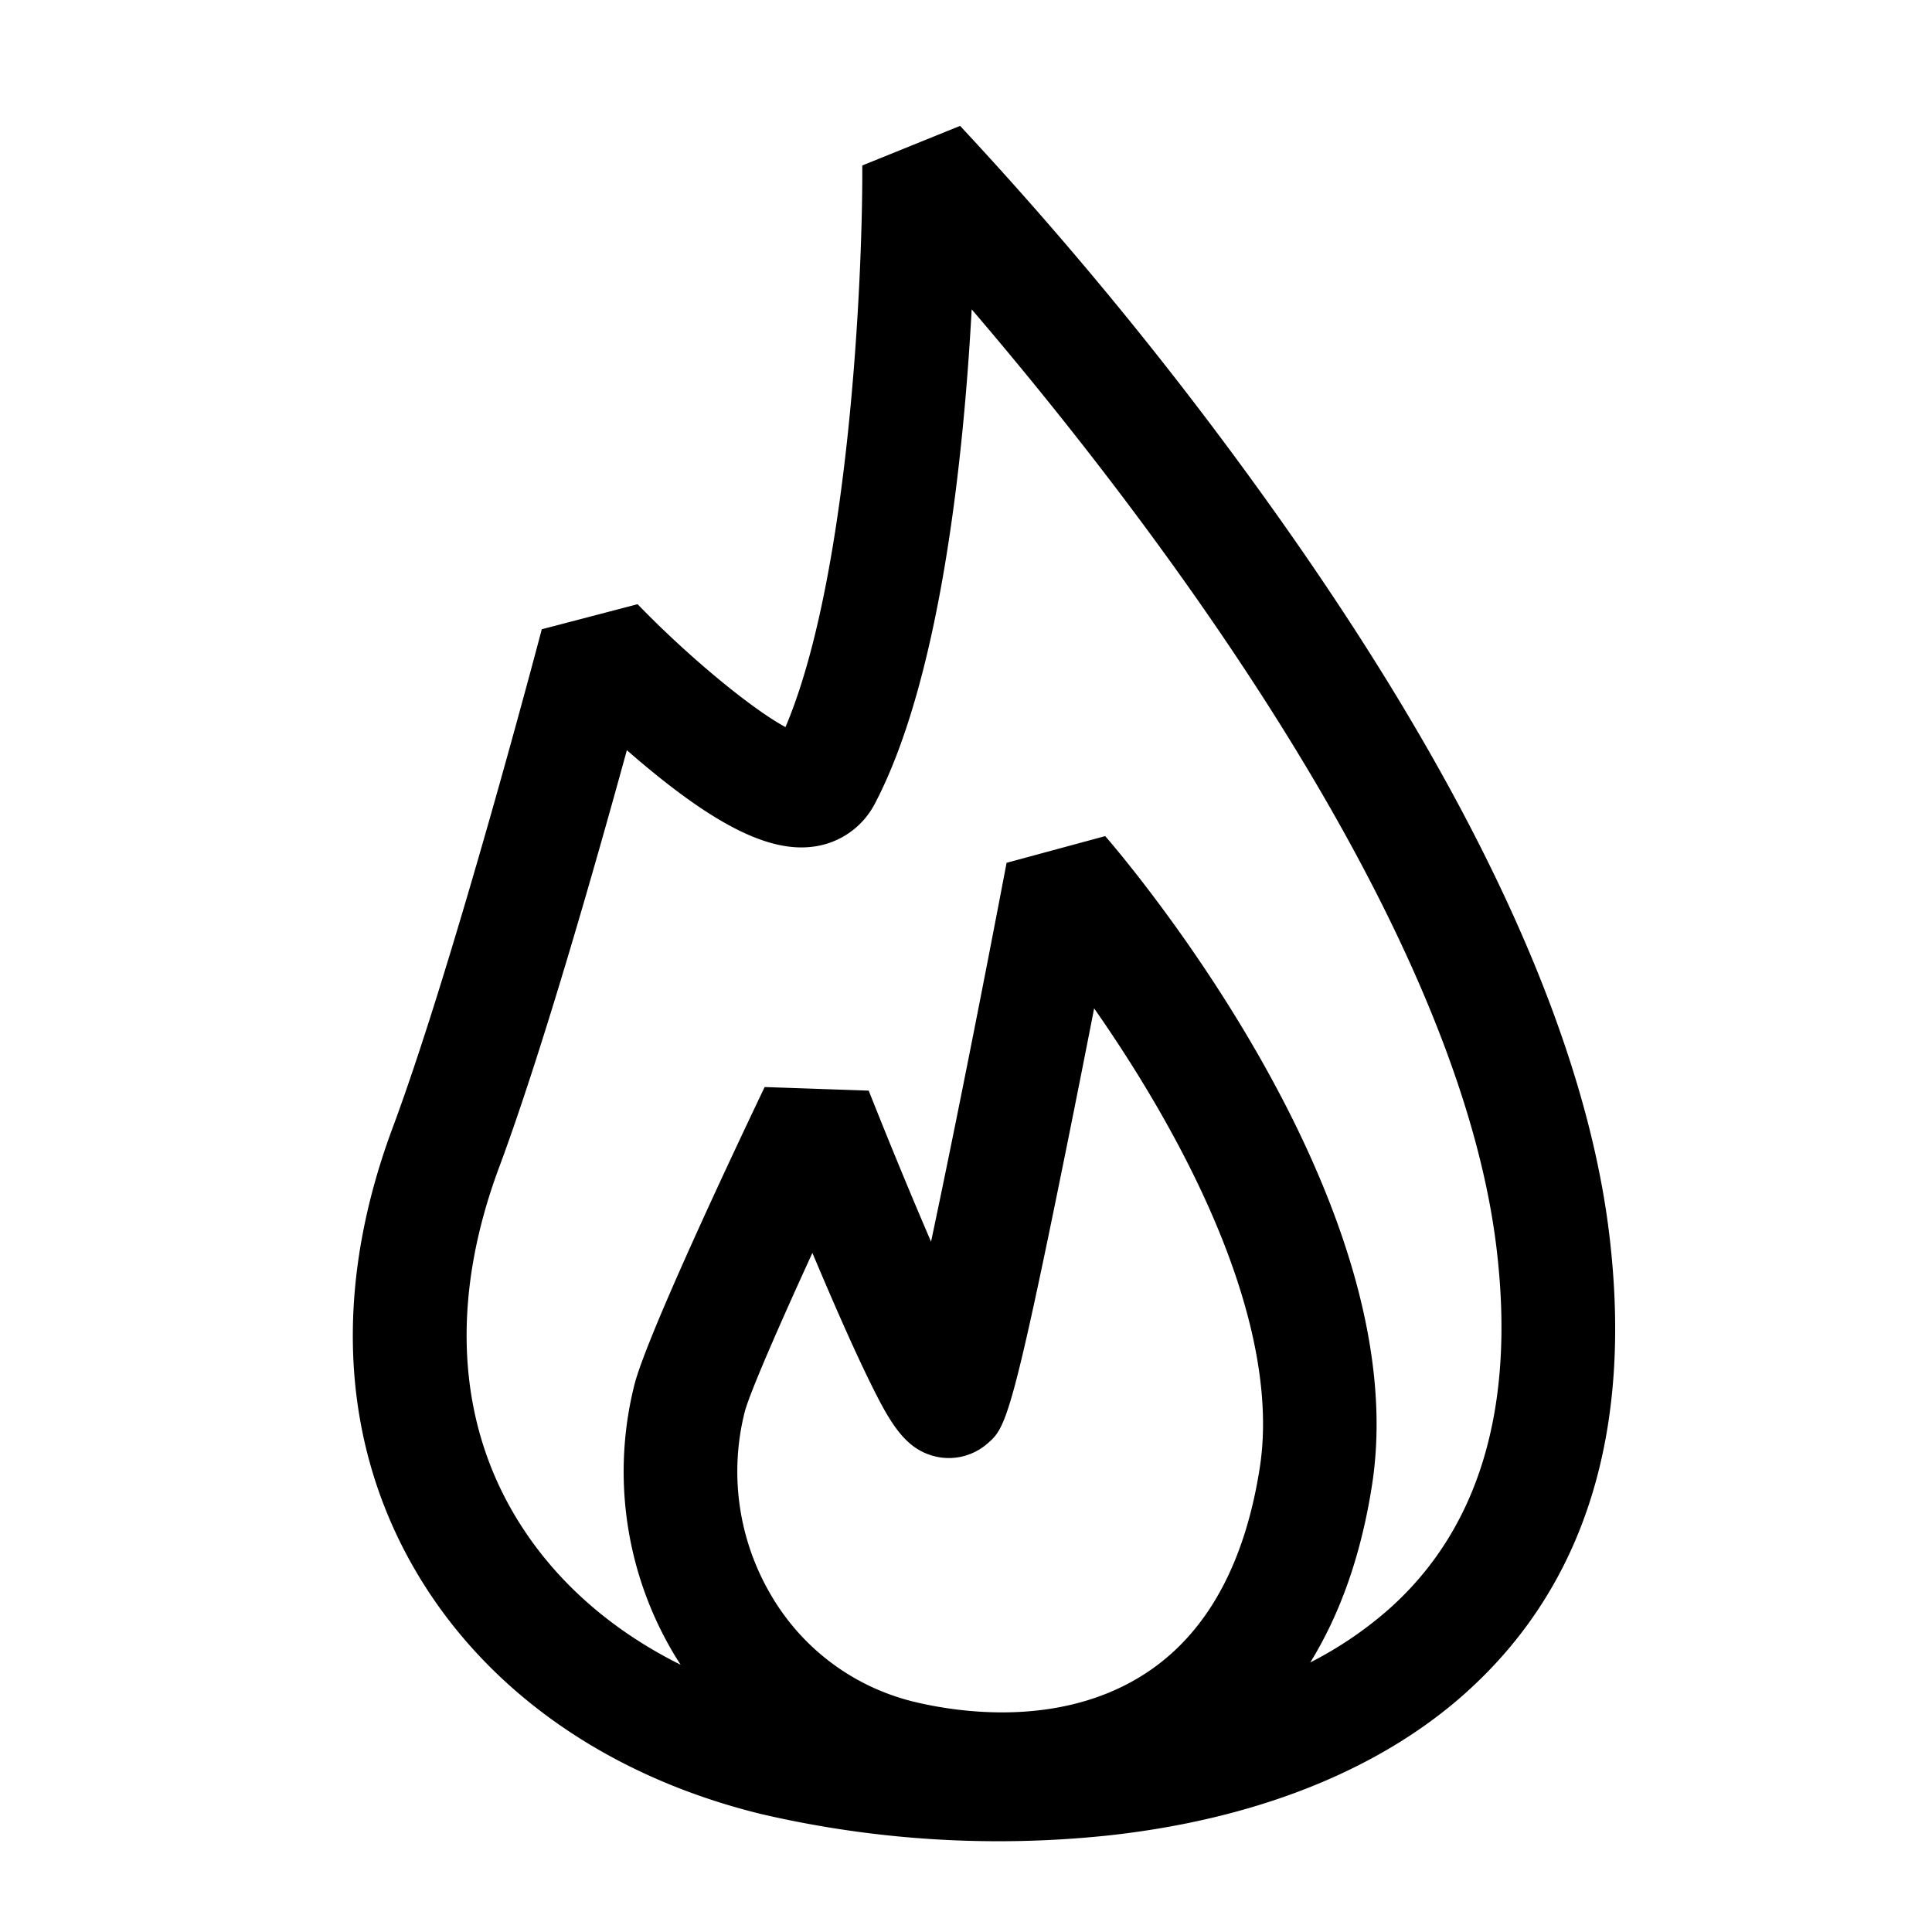 <svg id="Ebene_1" data-name="Ebene 1" xmlns="http://www.w3.org/2000/svg" width="510.236" height="510.236" viewBox="0 0 510.236 510.236"><path d="M424.988,325.871c-6.6-54.481-37.585-120.411-92.1-195.96a992.151,992.151,0,0,0-79.331-96.667L227.727,43.7c.145,28.781-3.328,108.388-20.284,148.324-8.934-4.828-25.485-18.424-39.059-32.456l-25.3,6.619c-.229.874-23.094,87.88-39.421,131.749-15.115,40.61-13.864,79.5,3.619,112.467,18,33.932,51.344,58.337,93.905,68.72a276.934,276.934,0,0,0,91.071,5.663c38.95-4.17,71.591-17.075,94.395-37.321C418.445,419.24,431.342,378.331,424.988,325.871Zm-92.273,61.663c-3.925,25.344-13.893,43.526-29.63,54.039-22.671,15.145-50.757,10.524-61.78,7.838a60.1,60.1,0,0,1-37.724-28.228,64.266,64.266,0,0,1-6.945-48.134c1.113-4.561,8.667-21.986,17.915-42.157.88,2.09,1.776,4.2,2.679,6.319,4.8,11.239,8.871,20.294,12.1,26.916,5.57,11.423,9.531,18.5,17.554,20.485a15.473,15.473,0,0,0,13.76-3.259c4.848-4.159,6.311-5.414,21.222-79.3,2.516-12.462,4.979-24.926,7.095-35.746,5.2,7.448,10.908,16.171,16.448,25.711C327.15,329.459,336.592,362.488,332.715,387.534Zm34.024,37.494a100.414,100.414,0,0,1-20.7,14.017c8.013-12.987,13.491-28.646,16.32-46.921,11.757-75.935-67.117-167.453-70.48-171.312l-26.043,7.054c-6.743,35.452-14.265,73.284-19.951,100.059-5.335-12.392-11.24-26.708-16.462-39.893l-27.477-.949c-5.187,10.84-31.221,65.589-34.457,78.857a94.106,94.106,0,0,0,10.245,70.476c.648,1.1,1.329,2.172,2.017,3.238-20.341-10.108-36.223-24.941-45.964-43.309-13.355-25.183-14.049-55.594-2.008-87.947,11.5-30.911,25.652-80.662,33.775-110.276,1.349,1.178,2.738,2.371,4.156,3.562,19.962,16.767,33.941,23.517,45.318,21.879A21.368,21.368,0,0,0,231.073,212.2c17.385-33.175,23.442-91.819,25.545-130.5,42.964,50.179,127.849,159.118,138.588,247.781C400.3,371.579,390.726,403.732,366.739,425.028Z"/></svg>